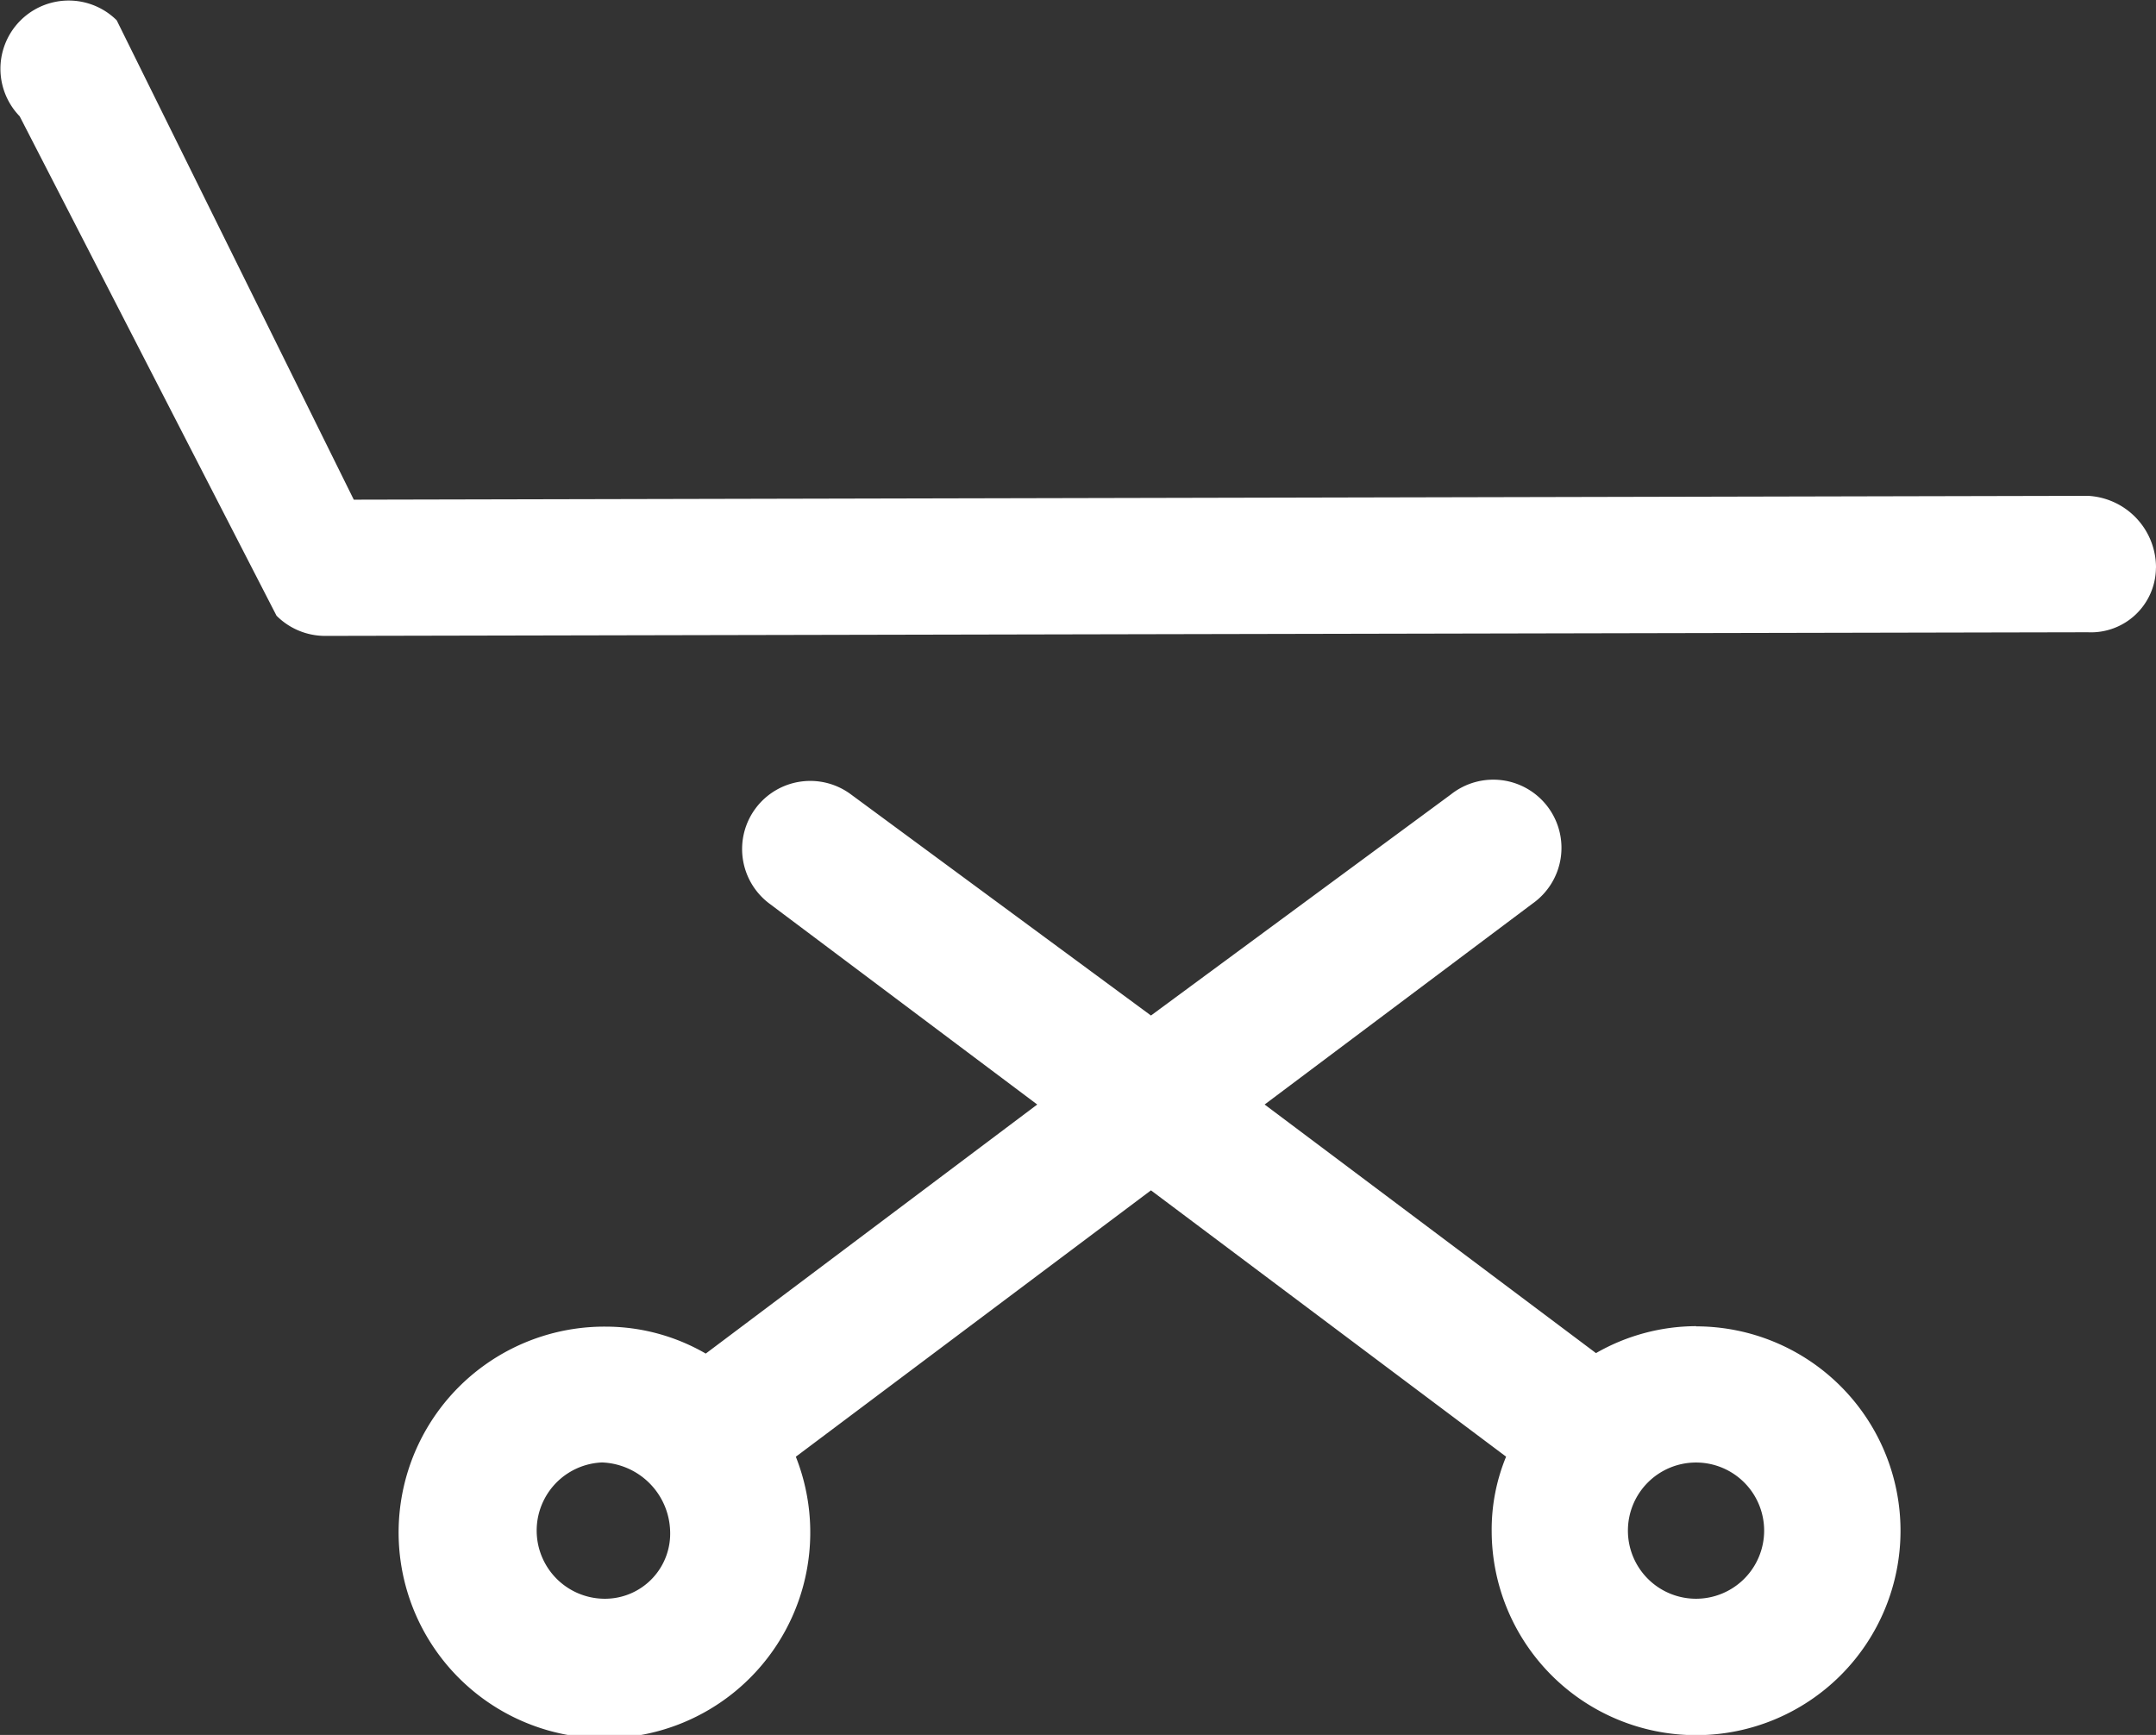 <svg xmlns="http://www.w3.org/2000/svg" width="32" height="25.753" viewBox="0 0 32 25.753">
  <rect x="0" y="0" width="32" height="25.753" fill="#333333" stroke="none"/>
  <path id="stretcher-light_1_" data-name="stretcher-light (1)" d="M30.148,85.693a3,3,0,0,0-1.485.4l-4.918-3.69,3.977-2.983A1.012,1.012,0,1,0,26.51,77.8l-4.452,3.282-4.45-3.28a1.011,1.011,0,0,0-1.214,1.618l3.976,2.983L15.45,86.1a2.966,2.966,0,0,0-1.483-.4,3.055,3.055,0,1,0,2.82,1.931l5.271-3.954,5.271,3.953a2.84,2.84,0,0,0-.214,1.1,3.034,3.034,0,1,0,3.034-3.034ZM13.967,89.739a1.012,1.012,0,0,1-.057-2.023,1.051,1.051,0,0,1,1.011,1.011A.967.967,0,0,1,13.967,89.739Zm16.181,0a1.011,1.011,0,1,1,1.011-1.011A1.011,1.011,0,0,1,30.148,89.739Zm6.826-15.3a.964.964,0,0,1-1.011.954L9.8,75.447a1.019,1.019,0,0,1-.721-.3L5.267,67.734a1.013,1.013,0,0,1,1.44-1.425l3.519,7.116,25.738-.057A1.065,1.065,0,0,1,36.975,74.435Z" transform="translate(-4.975 -66.008)" fill="#fff"/>
</svg>
